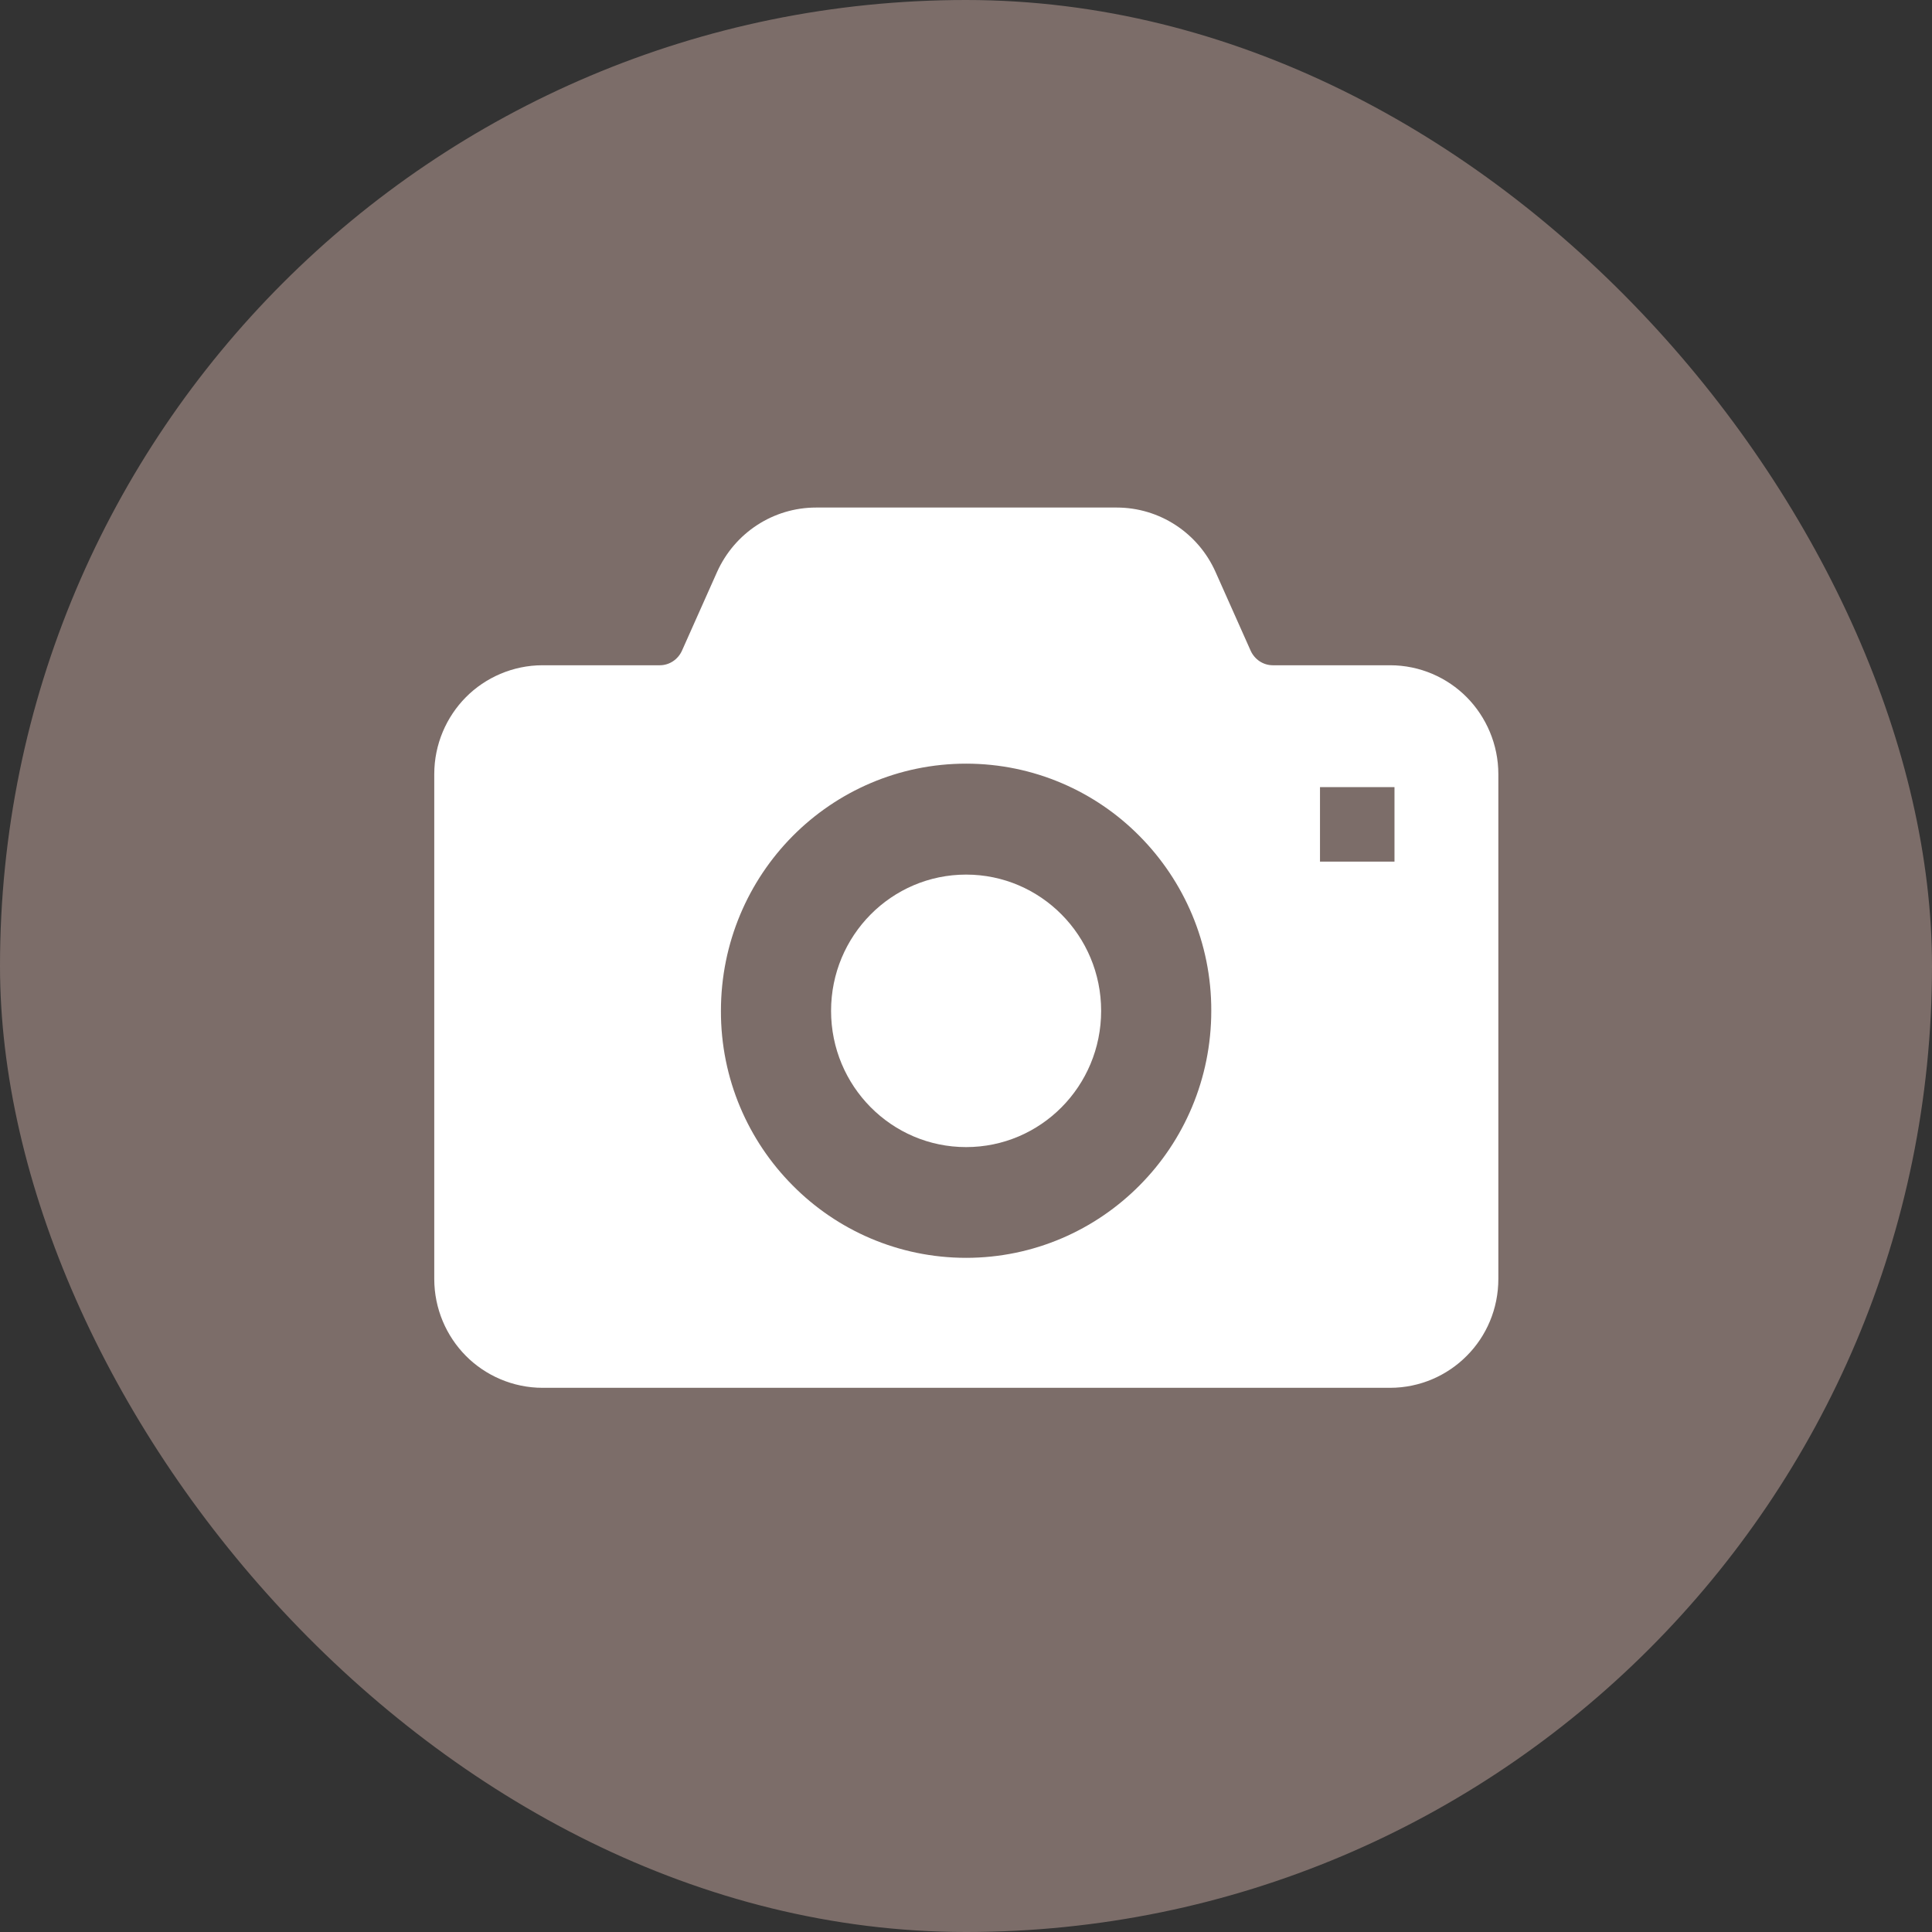 <?xml version="1.0" encoding="UTF-8"?><svg id="_レイヤー_2" xmlns="http://www.w3.org/2000/svg" viewBox="0 0 95.43 95.43"><rect x="0" y="0" width="95.43" height="95.43" fill="#333333" stroke="none"/><defs><style>.cls-1{fill:#fff;}.cls-2{fill:#7c6d69;}</style></defs><g id="_レイヤー_1-2"><rect class="cls-2" x="0" y="0" width="95.43" height="95.43" rx="47.72" ry="47.72"/><path class="cls-1" d="m47.72,56.66c3.69,0,6.67-3.01,6.67-6.73s-2.99-6.73-6.67-6.73-6.67,3.01-6.67,6.73,2.99,6.73,6.67,6.73Z"/><path class="cls-1" d="m26.78,68.55h41.88c1.48,0,2.83-.61,3.79-1.58.97-.97,1.56-2.32,1.56-3.8v-24.93c0-1.47-.6-2.83-1.56-3.8-.96-.97-2.31-1.58-3.79-1.58h-5.79c-.47,0-.9-.28-1.1-.73l-1.73-3.88c-.86-1.93-2.77-3.18-4.88-3.18h-14.85c-2.12,0-4.02,1.25-4.89,3.18l-1.73,3.88c-.2.45-.63.73-1.1.73h-5.79c-1.47,0-2.83.61-3.79,1.58-.96.97-1.56,2.32-1.56,3.8v24.93c0,1.48.6,2.83,1.56,3.8.96.97,2.32,1.58,3.79,1.58Zm38.42-29.67h3.68v3.68h-3.68v-3.68h0Zm-26.05,2.42c2.19-2.21,5.23-3.58,8.57-3.58,3.34,0,6.39,1.37,8.57,3.58,2.19,2.21,3.55,5.27,3.54,8.63,0,3.36-1.35,6.42-3.54,8.62-2.19,2.21-5.23,3.58-8.57,3.58s-6.39-1.37-8.57-3.58c-2.19-2.2-3.55-5.26-3.54-8.62,0-3.36,1.35-6.42,3.54-8.63Z"/></g></svg>